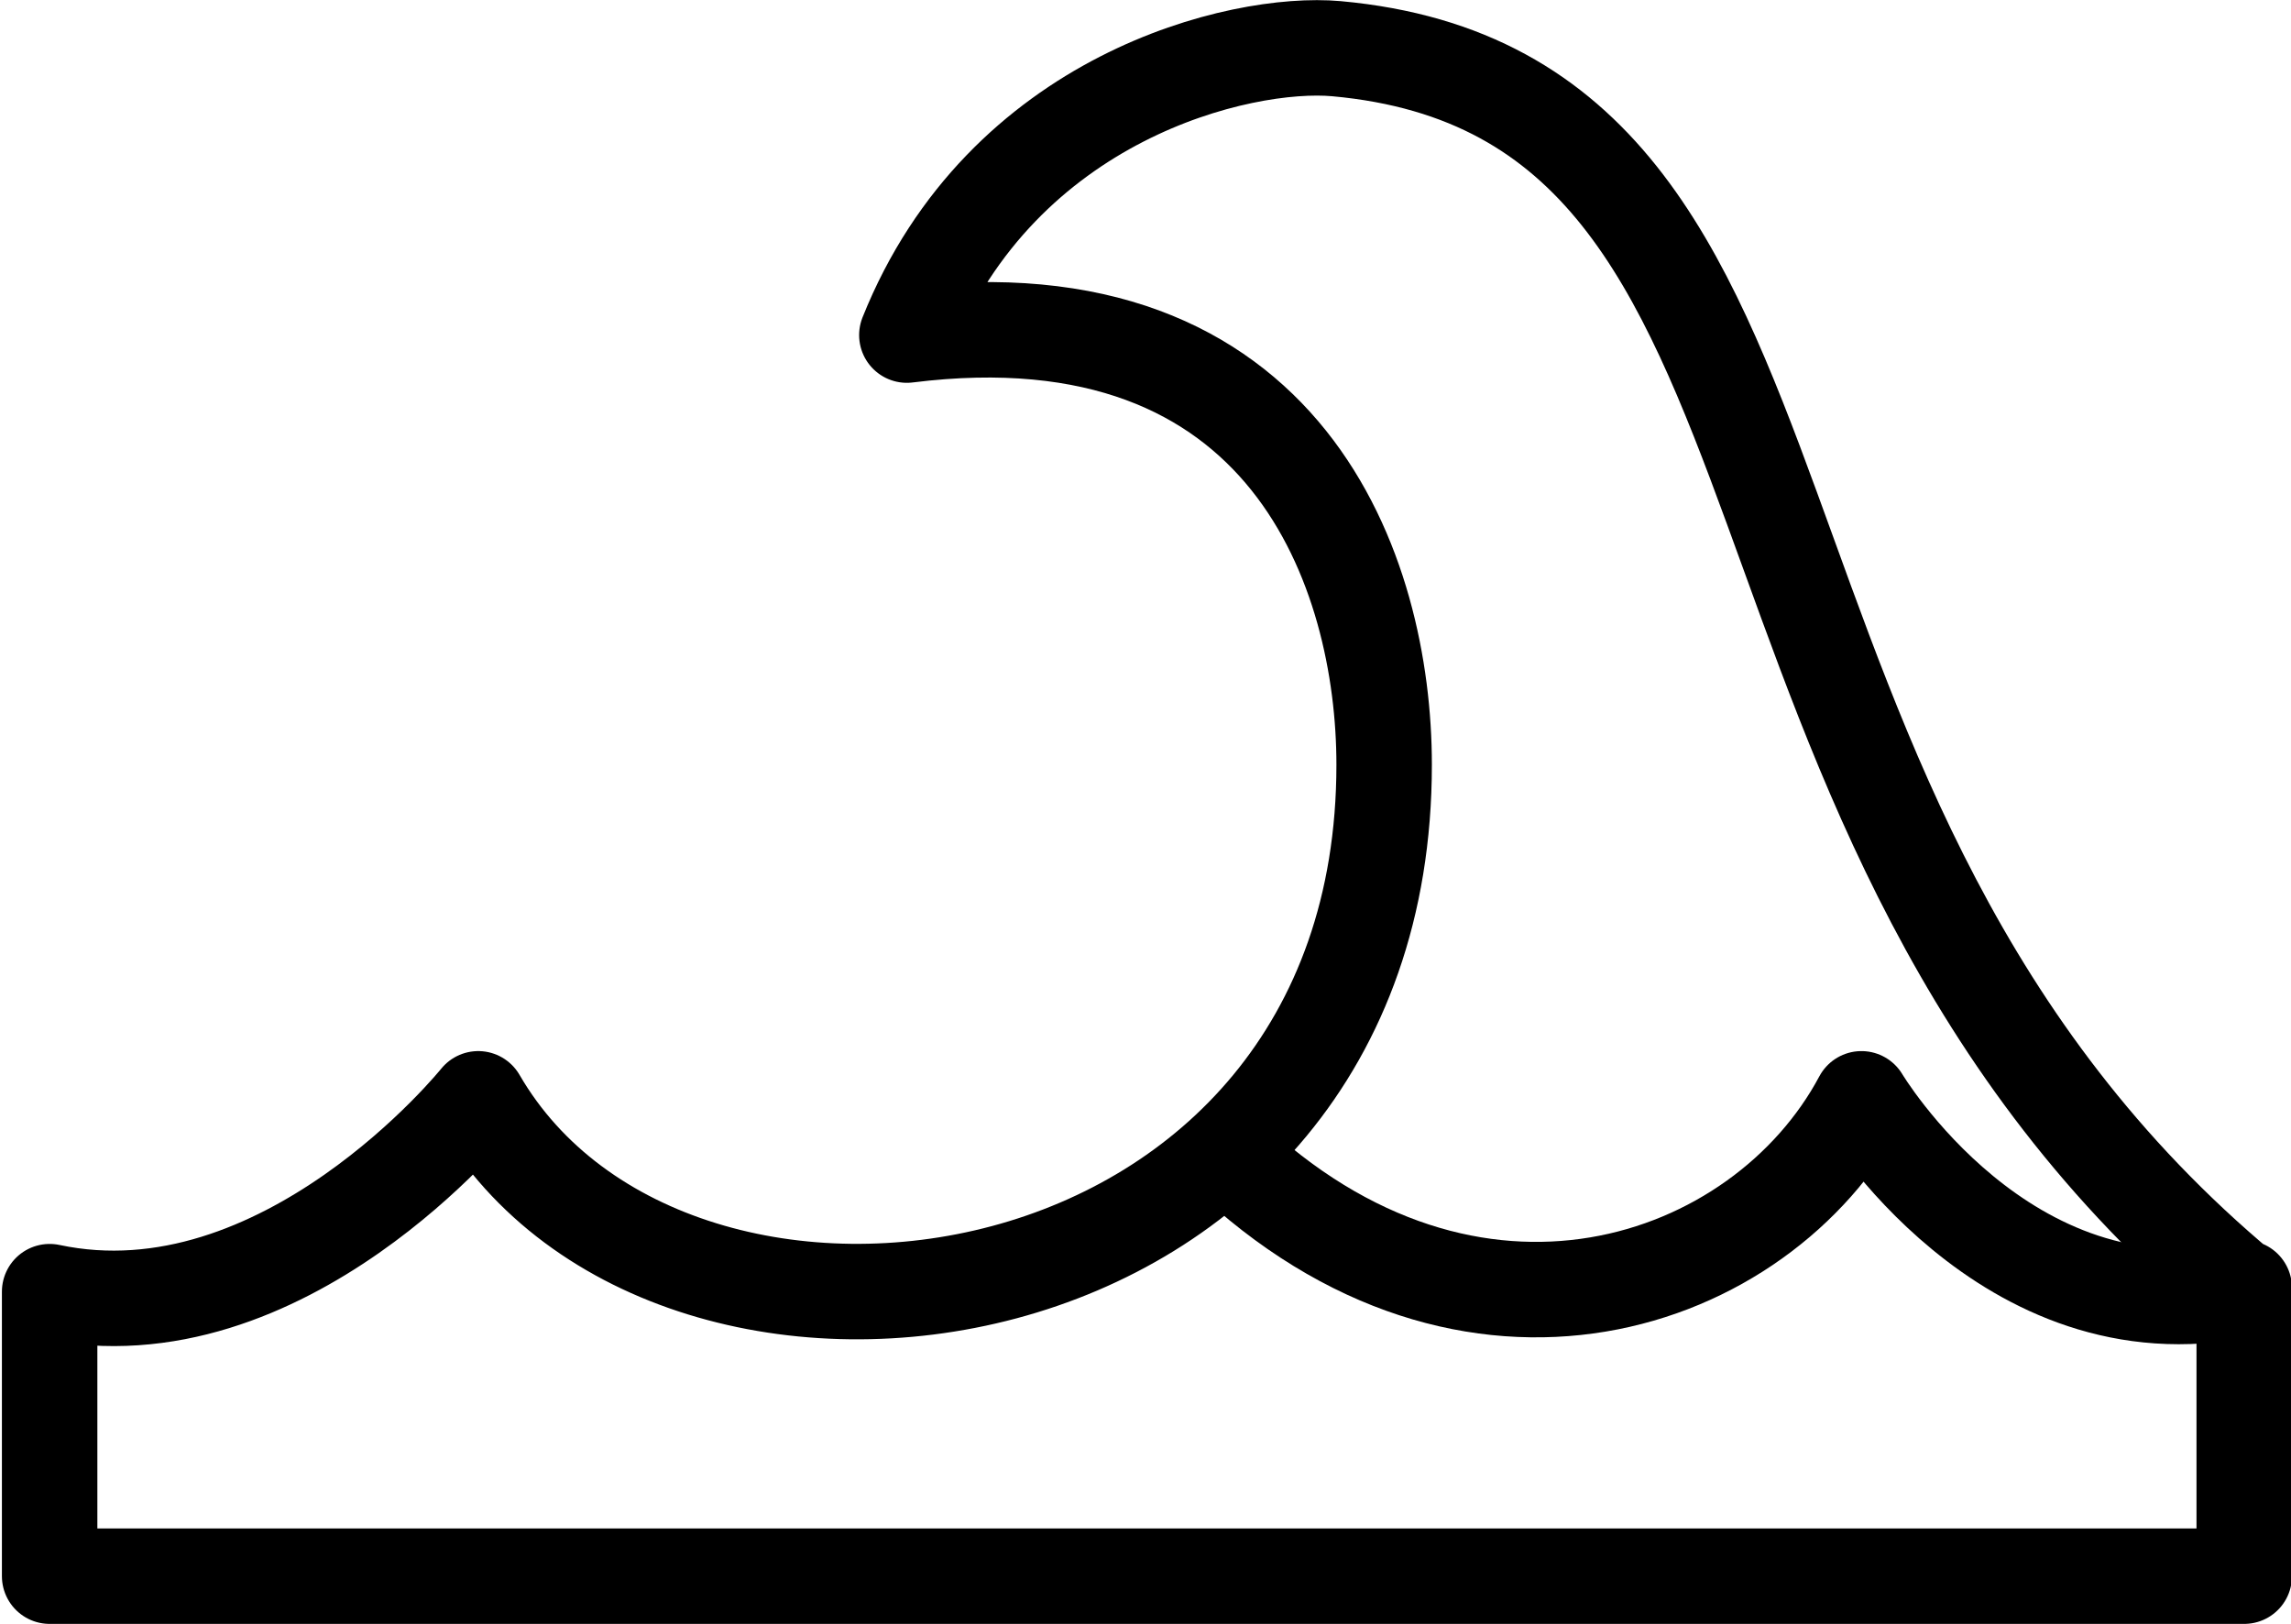 <?xml version="1.0" encoding="UTF-8"?><svg id="Ebene_2" xmlns="http://www.w3.org/2000/svg" viewBox="0 0 24 17.01"><defs><style>.cls-1,.cls-2{fill:none;stroke:#000;stroke-linejoin:round;}.cls-2{stroke-linecap:round;}</style></defs><g id="New_icons"><g><path class="cls-2" d="M23.5,13.51C17.5,8.51,19.5,1.01,14,.51c-1-.09-3.5,.5-4.5,3,4-.5,5,2.5,5,4.5,0,5.99-7.45,7.02-9.49,3.5h0s-2.04,2.54-4.49,2.02v2.98s22.99,0,22.99,0v-3.02"/><path class="cls-1" d="M23.5,13.51c-2.5,.52-4-2-4-2h0c-1.05,1.97-4.09,3.03-6.67,.56"/></g></g></svg>